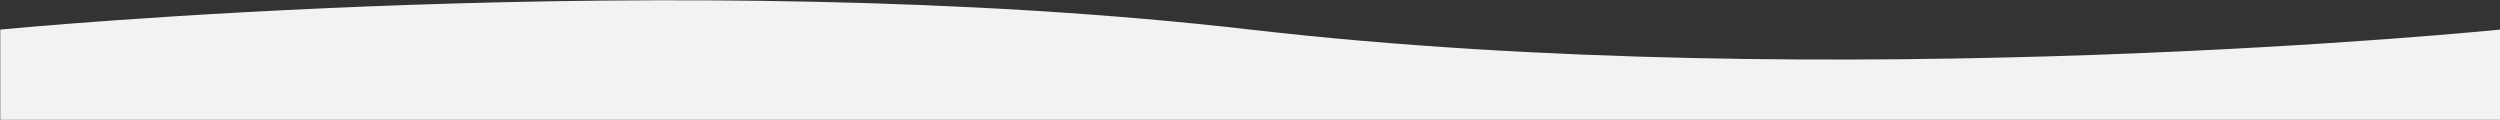 <svg xmlns="http://www.w3.org/2000/svg" xmlns:xlink="http://www.w3.org/1999/xlink" width="1920" height="92" viewBox="0 0 1920 92" preserveAspectRatio="none">
  <rect x="0" y="0" width="1920" height="92" fill="#333333" stroke="none"/>
  <defs>
    <clipPath id="clip-path">
      <rect id="長方形_522" data-name="長方形 522" width="1920" height="92" transform="translate(-0.203 1151)" fill="#F2F2F2" stroke="#707070" stroke-width="1"/>
    </clipPath>
  </defs>
  <g id="sec_bg_top-pc" transform="translate(0.203 -1151)" clip-path="url(#clip-path)">
    <path id="パス_6372" data-name="パス 6372" d="M2598.2,1175.711c-438.925-50.643-960,0-960,0V2764.73s510.914-51.817,960,0c438.925,50.643,960,0,960,0V1175.711S3047.29,1227.528,2598.2,1175.711Z" transform="translate(-1638.203 -2)" fill="#F2F2F2"/>
  </g>
</svg>
